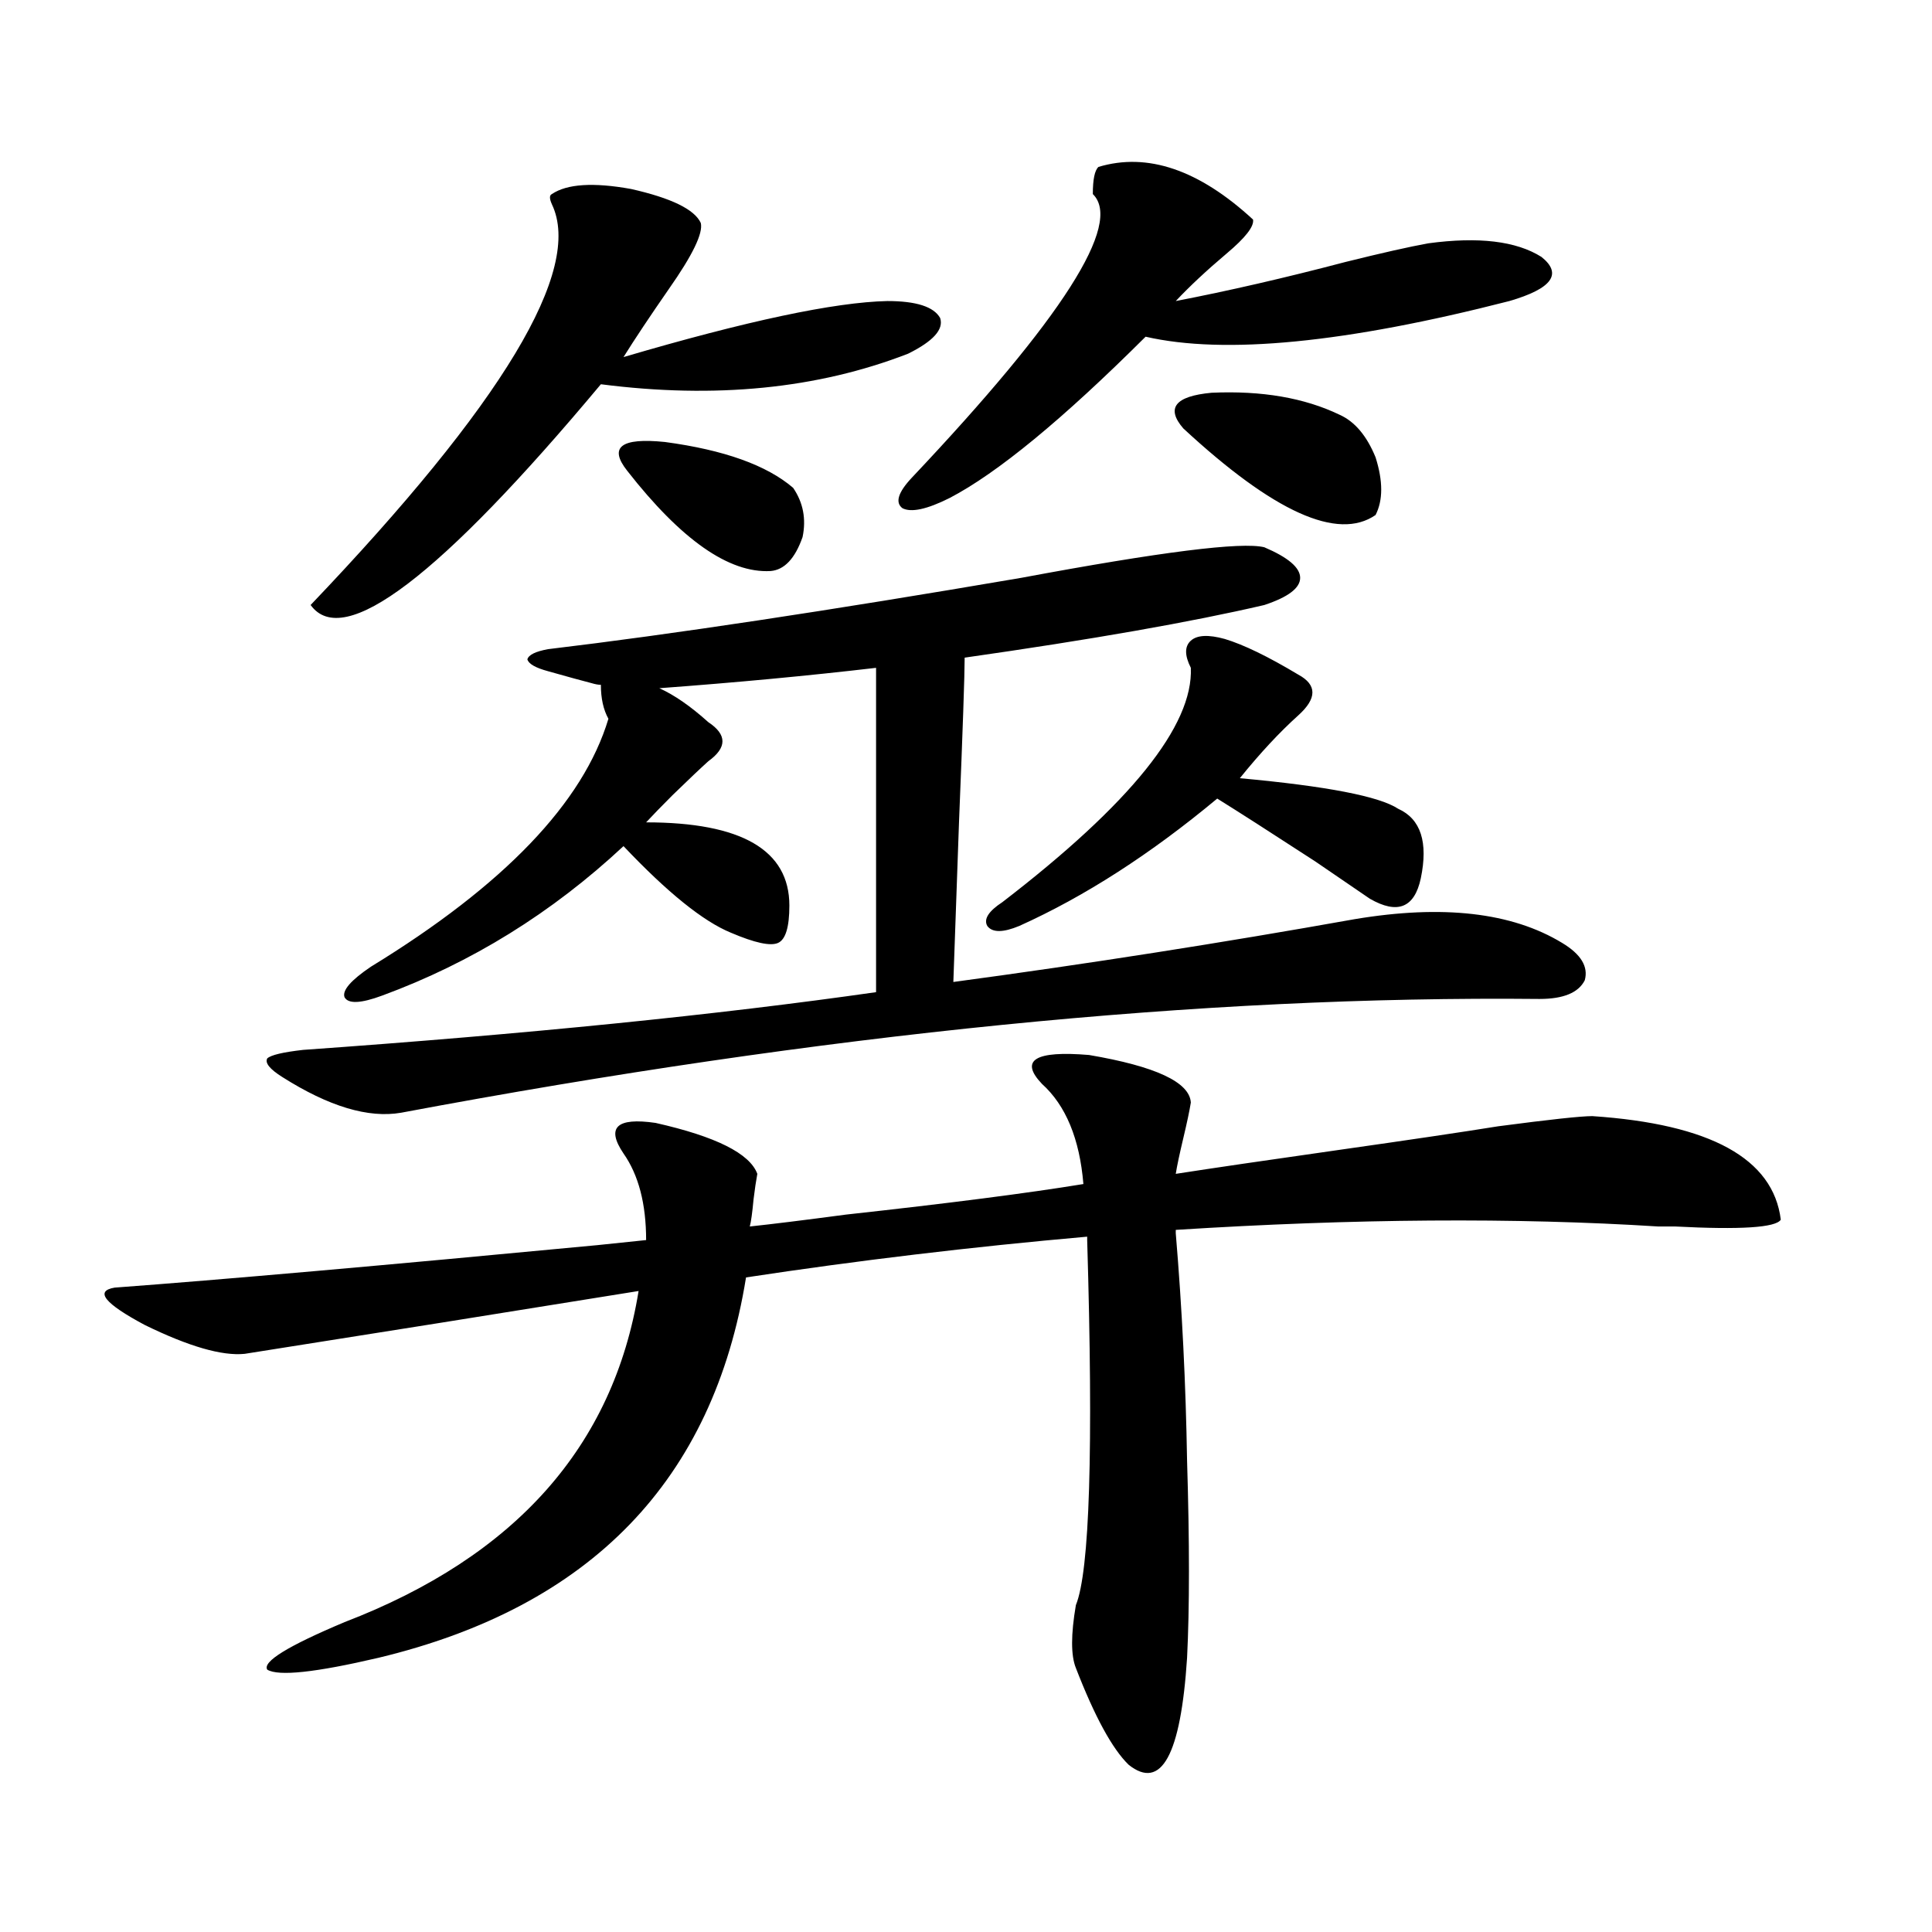<?xml version="1.0" encoding="utf-8"?>
<!-- Generator: Adobe Illustrator 16.0.0, SVG Export Plug-In . SVG Version: 6.00 Build 0)  -->
<!DOCTYPE svg PUBLIC "-//W3C//DTD SVG 1.1//EN" "http://www.w3.org/Graphics/SVG/1.1/DTD/svg11.dtd">
<svg version="1.1" id="图层_1" xmlns="http://www.w3.org/2000/svg" xmlns:xlink="http://www.w3.org/1999/xlink" x="0px" y="0px"
	 width="1000px" height="1000px" viewBox="0 0 1000 1000" enable-background="new 0 0 1000 1000" xml:space="preserve">
<path d="M126.631,700.746c-11.707,1.181-28.947-3.804-51.706-14.941c-20.822-11.124-26.021-17.578-15.609-19.336
	c55.273-4.093,138.533-11.426,249.75-21.973c11.052-1.167,19.512-2.046,25.365-2.637c0-18.745-3.902-33.687-11.707-44.824
	c-9.115-13.472-3.582-18.745,16.585-15.82c31.219,7.031,48.779,15.82,52.682,26.367c-0.655,3.516-1.311,7.91-1.951,13.184
	c-0.655,7.031-1.311,11.728-1.951,14.063c11.052-1.167,27.637-3.214,49.755-6.152c53.322-5.851,94.297-11.124,122.924-15.82
	c-1.951-23.429-9.115-40.718-21.463-51.855c-11.707-12.305-3.582-17.276,24.39-14.941c34.466,5.864,52.026,14.063,52.682,24.609
	c-0.655,4.106-1.951,10.259-3.902,18.457c-1.951,8.212-3.262,14.364-3.902,18.457c18.856-2.925,46.828-7.031,83.9-12.305
	s64.709-9.366,82.925-12.305c26.661-3.516,42.926-5.273,48.779-5.273c61.127,4.106,93.656,21.973,97.559,53.613
	c-2.606,4.106-20.822,5.273-54.633,3.516c-3.902,0-6.829,0-8.78,0c-74.145-4.683-157.404-4.093-249.75,1.758v1.758
	c3.247,38.672,5.198,77.935,5.854,117.773c1.296,42.188,1.296,76.163,0,101.953c-3.262,50.386-13.338,68.843-30.243,55.371
	c-8.46-8.212-17.561-24.911-27.316-50.098c-2.606-6.454-2.606-17.29,0-32.52c7.149-17.578,9.101-80.558,5.854-188.965v-1.758
	c-59.846,5.273-118.701,12.305-176.581,21.094c-16.92,104.892-80.333,170.508-190.239,196.875
	c-32.529,7.608-51.706,9.668-57.56,6.152c-2.606-4.106,10.731-12.305,39.999-24.609c88.443-33.976,139.174-91.104,152.191-171.387
	C261.582,679.364,193.611,690.199,126.631,700.746z M146.143,557.484c-6.509-4.093-9.115-7.319-7.805-9.668
	c1.951-1.758,8.125-3.214,18.536-4.395c115.76-8.198,214.629-18.155,296.578-29.883V345.668
	c-35.121,4.106-72.528,7.622-112.192,10.547c7.805,3.516,16.25,9.38,25.365,17.578c9.756,6.454,9.756,13.184,0,20.215
	c-3.902,3.516-10.091,9.38-18.536,17.578c-5.854,5.864-10.411,10.547-13.658,14.063c49.42,0,74.145,14.364,74.145,43.066
	c0,11.138-1.951,17.578-5.854,19.336s-12.042,0-24.39-5.273c-14.313-5.851-32.85-20.792-55.608-44.824
	c-37.072,34.579-78.702,60.356-124.875,77.344c-11.066,4.106-17.561,4.395-19.512,0.879c-1.311-3.516,3.247-8.789,13.658-15.82
	c68.932-42.188,109.906-84.952,122.924-128.32c-2.606-4.683-3.902-10.547-3.902-17.578c-1.311,0-2.927-0.288-4.878-0.879
	c-4.558-1.167-12.042-3.214-22.438-6.152c-6.509-1.758-10.091-3.804-10.731-6.152c0.641-2.335,4.223-4.093,10.731-5.273
	c63.733-7.608,145.362-19.913,244.872-36.914c72.193-13.472,114.144-18.745,125.851-15.82c12.348,5.273,18.536,10.547,18.536,15.82
	s-6.188,9.97-18.536,14.063c-37.728,8.789-89.434,17.88-155.118,27.246c0,8.789-0.976,37.216-2.927,85.254
	c-1.311,38.095-2.286,65.63-2.927,82.617c69.587-9.366,138.854-20.215,207.8-32.52c45.518-7.608,81.294-3.516,107.314,12.305
	c9.756,5.864,13.658,12.305,11.707,19.336c-3.262,6.454-11.066,9.668-23.414,9.668c-174.31-1.758-370.723,17.88-589.254,58.887
	C190.685,578.88,170.197,572.728,146.143,557.484z M285.651,100.453c7.805-5.273,21.463-6.152,40.975-2.637
	c20.808,4.696,32.835,10.547,36.097,17.578c1.296,5.273-4.237,16.699-16.585,34.277c-9.756,14.063-17.561,25.79-23.414,35.156
	c63.733-18.745,109.266-28.413,136.582-29.004c14.954,0,24.055,2.938,27.316,8.789c1.951,5.864-3.582,12.017-16.585,18.457
	c-46.828,18.169-99.845,23.442-159.021,15.82c-83.26,99.618-133.335,137.7-150.24,114.258
	c99.51-104.288,141.125-173.433,124.875-207.422C284.341,102.802,284.341,101.044,285.651,100.453z M324.675,243.715
	c-9.756-12.305-3.262-17.276,19.512-14.941c30.563,4.106,52.682,12.017,66.34,23.73c5.198,7.622,6.829,16.122,4.878,25.488
	c-3.902,11.138-9.436,17.001-16.585,17.578C377.356,296.751,352.632,279.462,324.675,243.715z M568.571,86.391
	c25.365-7.608,52.026,1.47,79.998,27.246c0.641,3.516-3.902,9.38-13.658,17.578c-10.411,8.789-19.191,17.001-26.341,24.609
	c27.316-5.273,56.584-12.003,87.803-20.215c18.856-4.683,33.17-7.91,42.926-9.668c26.006-3.516,45.518-1.167,58.535,7.031
	c11.052,8.789,5.519,16.411-16.585,22.852c-84.556,21.685-147.313,27.837-188.288,18.457
	c-42.926,42.778-76.751,70.614-101.461,83.496c-11.707,5.864-19.847,7.622-24.39,5.273c-3.902-2.925-2.286-8.198,4.878-15.82
	c78.047-82.617,109.266-131.534,93.656-146.777C565.645,92.845,566.62,88.148,568.571,86.391z M633.936,330.727
	c9.756,2.938,22.438,9.091,38.048,18.457c9.756,5.273,9.756,12.305,0,21.094s-19.847,19.638-30.243,32.52
	c44.877,4.106,72.193,9.38,81.949,15.82c11.707,5.273,15.609,17.29,11.707,36.035c-3.262,15.243-12.042,18.759-26.341,10.547
	c-5.213-3.516-14.634-9.956-28.292-19.336c-23.414-15.229-40.334-26.065-50.73-32.52c-34.48,28.716-68.626,50.688-102.437,65.918
	c-8.46,3.516-13.993,3.516-16.585,0c-1.951-3.516,0.641-7.608,7.805-12.305c66.34-50.977,98.854-91.406,97.559-121.289
	c-3.262-6.44-3.262-11.124,0-14.063C619.622,328.681,625.476,328.392,633.936,330.727z M612.473,221.742
	c-9.115-10.547-4.237-16.699,14.634-18.457c26.006-1.167,48.124,2.637,66.34,11.426c7.805,3.516,13.979,10.849,18.536,21.973
	c3.902,12.305,3.902,22.274,0,29.883C692.471,280.052,659.301,265.11,612.473,221.742z"/>
</svg>
